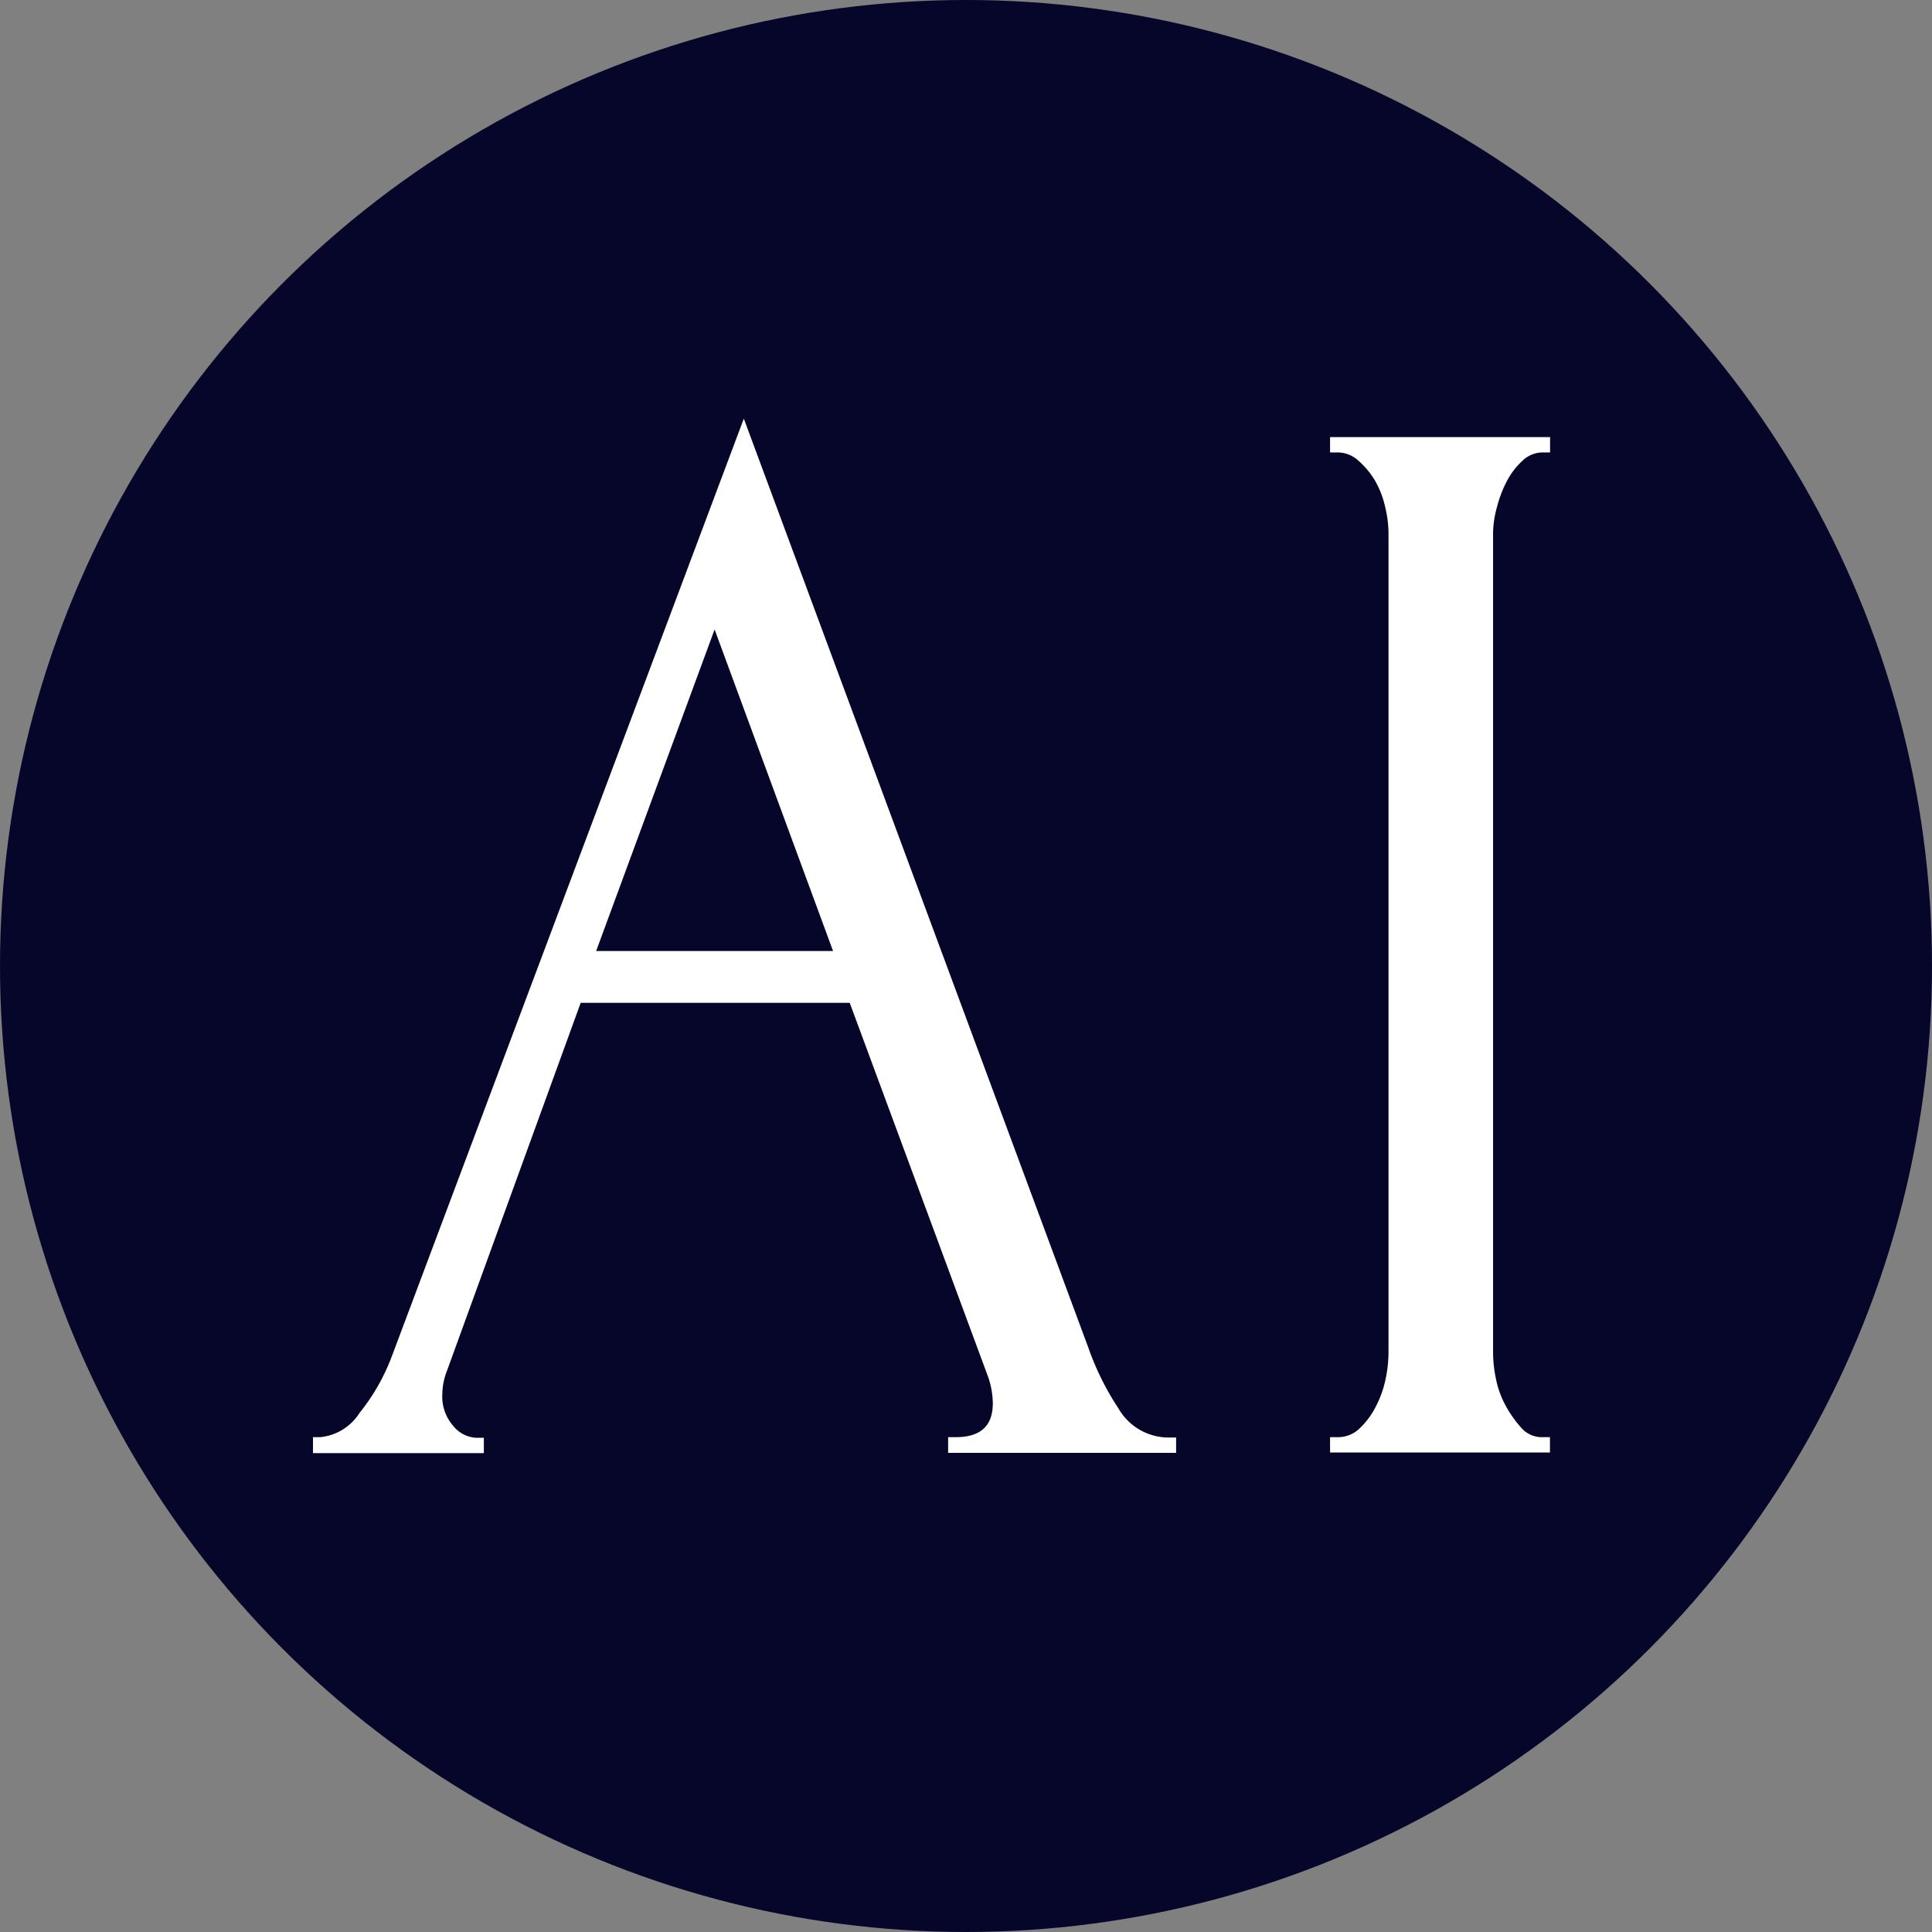 <svg xmlns="http://www.w3.org/2000/svg" xmlns:xlink="http://www.w3.org/1999/xlink" width="16" height="16" viewBox="0 0 16 16">
  <rect x="0" y="0" width="16" height="16" fill="#808080" stroke="none"/>
  <defs>
    <clipPath id="clip-AI_Favicon_-circle">
      <rect width="16" height="16"/>
    </clipPath>
  </defs>
  <g id="AI_Favicon_-circle" data-name="AI Favicon -circle" clip-path="url(#clip-AI_Favicon_-circle)">
    <circle id="Ellipse_81" data-name="Ellipse 81" cx="8" cy="8" r="8" fill="#050629"/>
    <path id="Path_6795" data-name="Path 6795" d="M5.4,1.715h.064q.306,0,.306-.28a.686.686,0,0,0-.038-.217l-1.147-3.1H2.357L1.249,1.167a.546.546,0,0,0-.038.191A.368.368,0,0,0,1.3,1.62a.261.261,0,0,0,.191.1h.064v.127H.14V1.715H.2a.435.435,0,0,0,.325-.2A1.7,1.7,0,0,0,.79,1.053L3.708-6.72,6.562.976a2.265,2.265,0,0,0,.248.5.479.479,0,0,0,.414.242h.064v.127H5.4ZM2.485-2.311H4.447L3.466-4.974ZM8.563-6.567h1.822v.127h-.064a.241.241,0,0,0-.166.07.615.615,0,0,0-.127.166,1,1,0,0,0-.083.217.843.843,0,0,0-.032.21V1.015a1.088,1.088,0,0,0,.025.223.779.779,0,0,0,.083.223.956.956,0,0,0,.127.178.224.224,0,0,0,.172.076h.064v.127H8.563V1.715h.064a.256.256,0,0,0,.178-.07.654.654,0,0,0,.134-.178.871.871,0,0,0,.083-.229,1.088,1.088,0,0,0,.025-.223V-5.777a.952.952,0,0,0-.025-.2A.788.788,0,0,0,8.939-6.2.689.689,0,0,0,8.8-6.37a.256.256,0,0,0-.178-.07H8.563Z" transform="translate(2.452 10.187)" fill="#fff"/>
  </g>
</svg>

